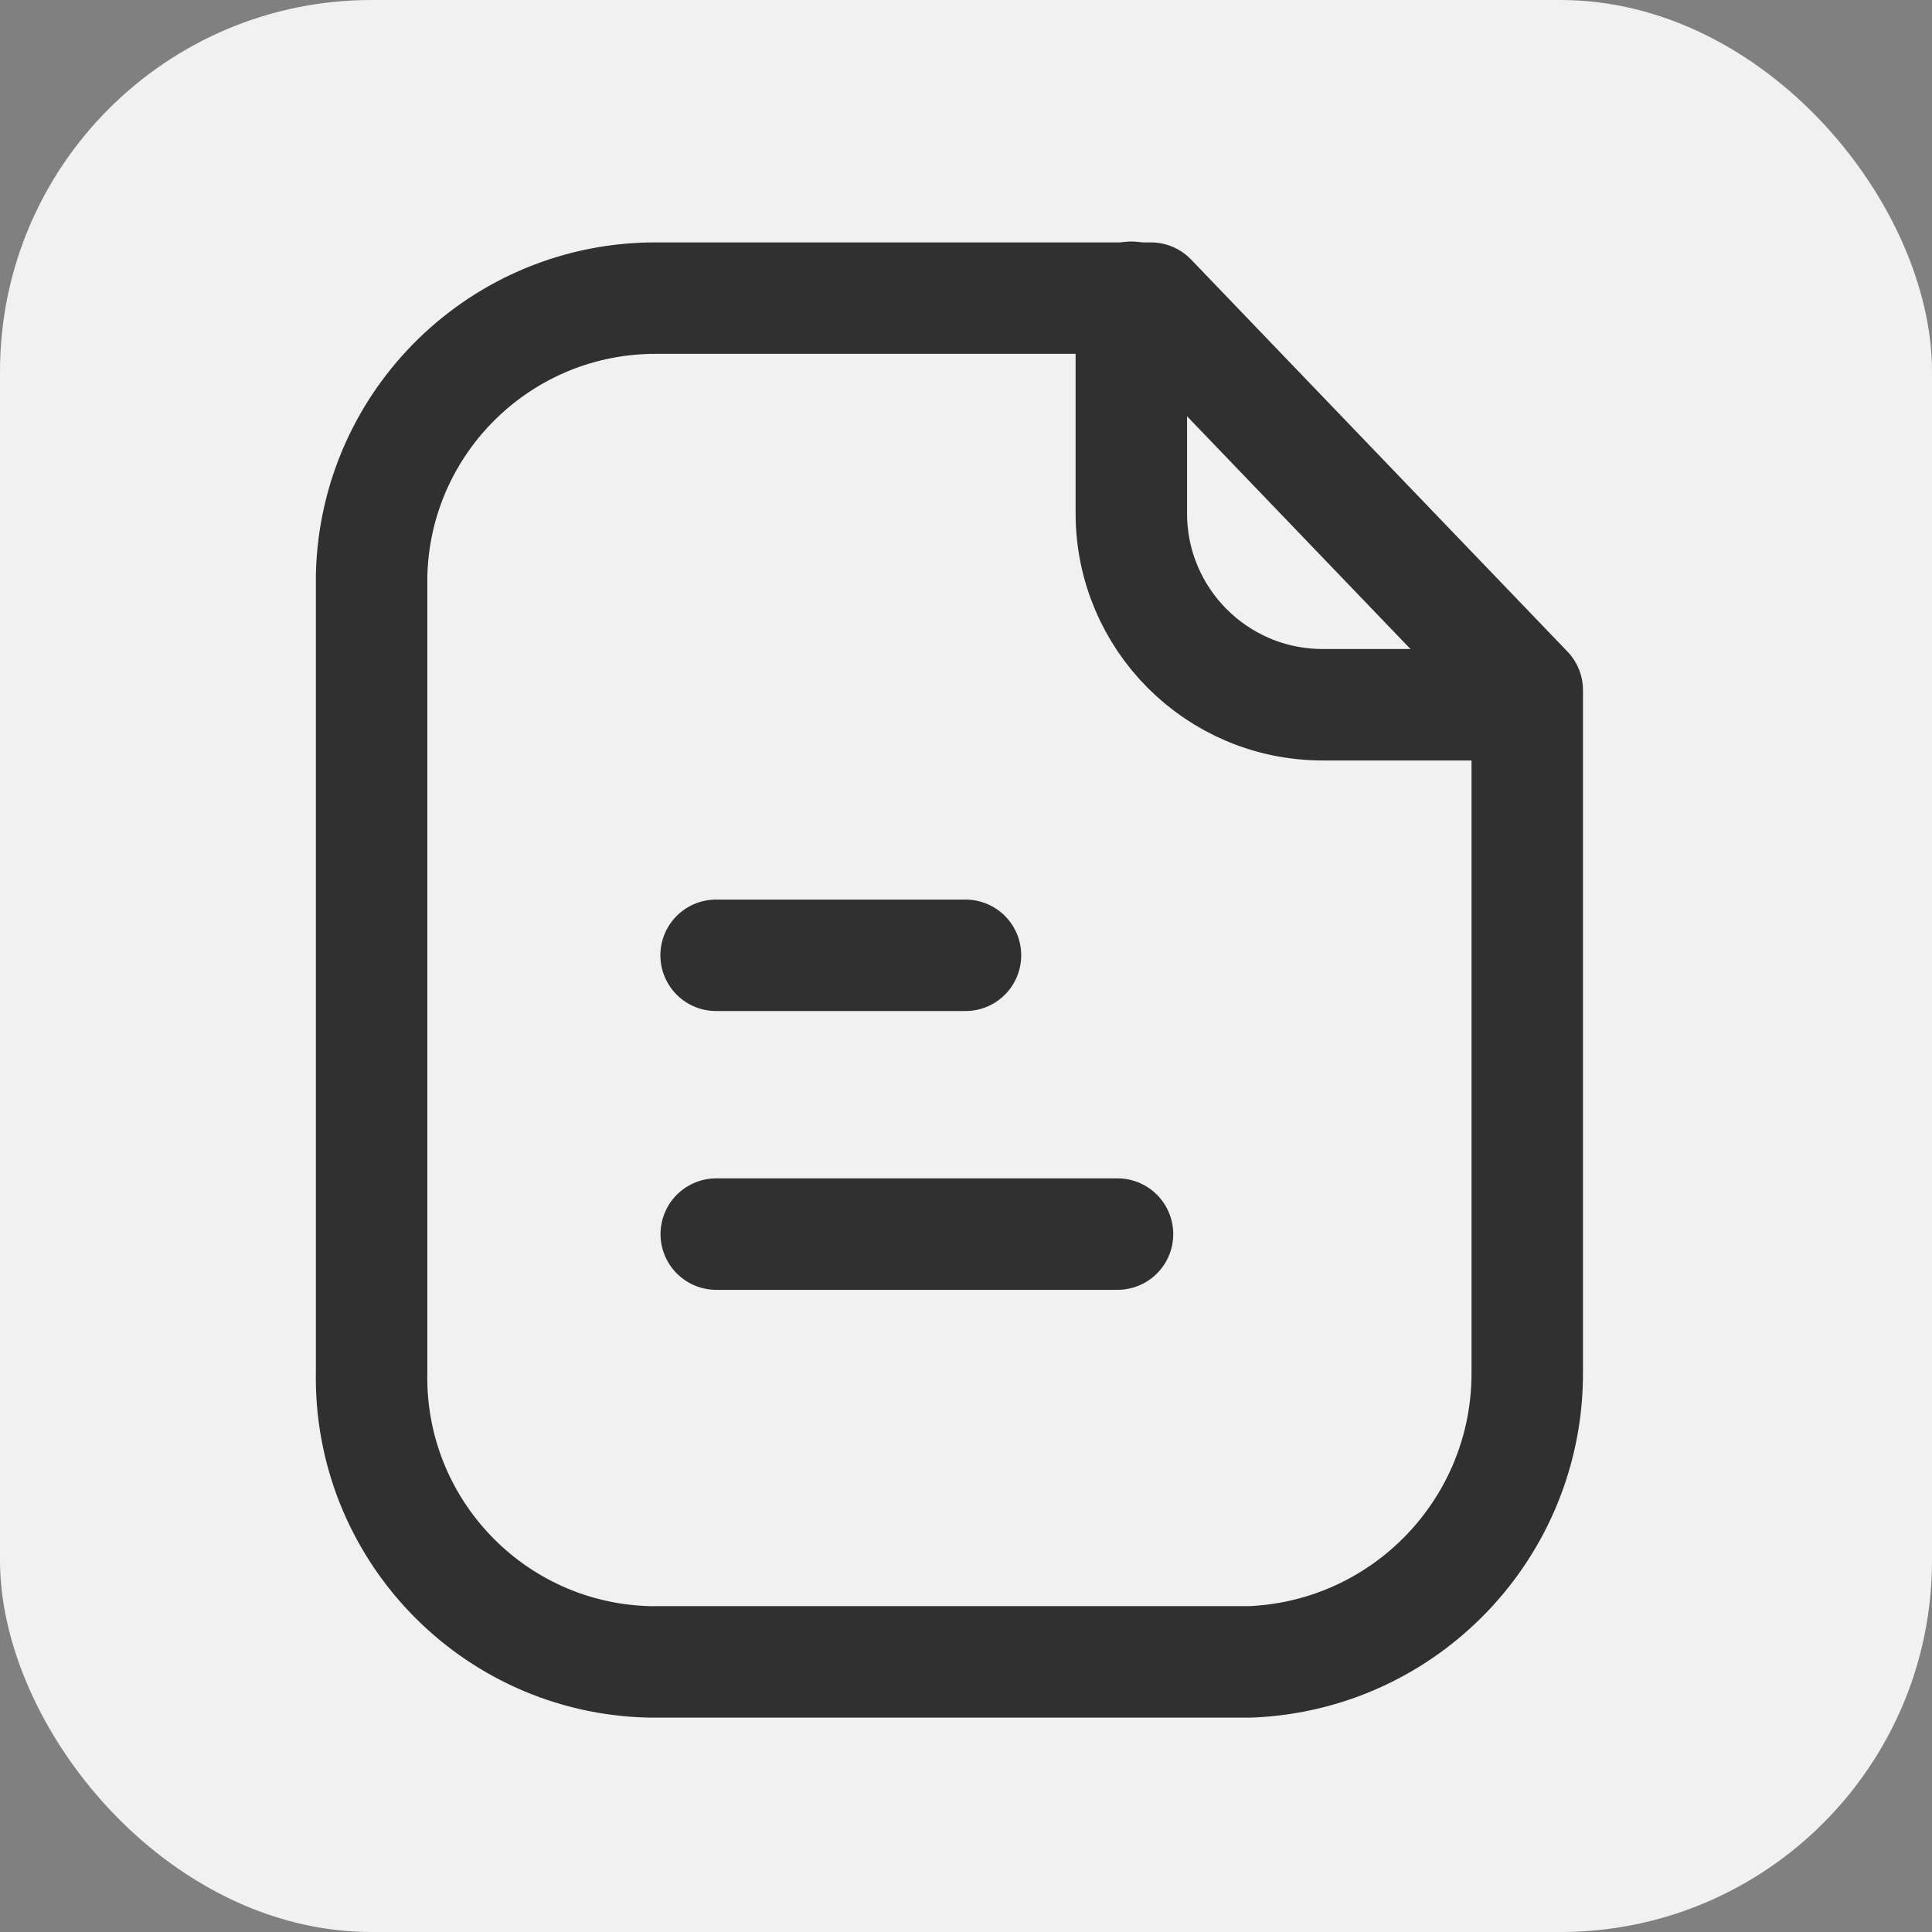 <svg width="26" height="26" viewBox="0 0 26 26" fill="none" xmlns="http://www.w3.org/2000/svg">
<rect x="0" y="0" width="26" height="26" fill="#808080" stroke="none"/>
<rect width="26" height="26" rx="5" fill="#F1F1F1"/>
<path fill-rule="evenodd" clip-rule="evenodd" d="M15.488 4.012H8.835C6.755 4.004 5.05 5.662 5.001 7.741V18.454C4.955 20.567 6.63 22.318 8.743 22.365C8.774 22.365 8.804 22.366 8.835 22.365H16.824C18.918 22.28 20.568 20.55 20.553 18.454V9.288L15.488 4.012Z" stroke="#303031" stroke-width="1.5" stroke-linecap="round" stroke-linejoin="round"/>
<path d="M15.225 4V6.909C15.225 8.329 16.373 9.48 17.793 9.484H20.548" stroke="#303031" stroke-width="1.5" stroke-linecap="round" stroke-linejoin="round"/>
<path d="M15.039 16.608H9.639" stroke="#303031" stroke-width="1.5" stroke-linecap="round" stroke-linejoin="round"/>
<path d="M12.993 12.856H9.637" stroke="#303031" stroke-width="1.5" stroke-linecap="round" stroke-linejoin="round"/>
</svg>
